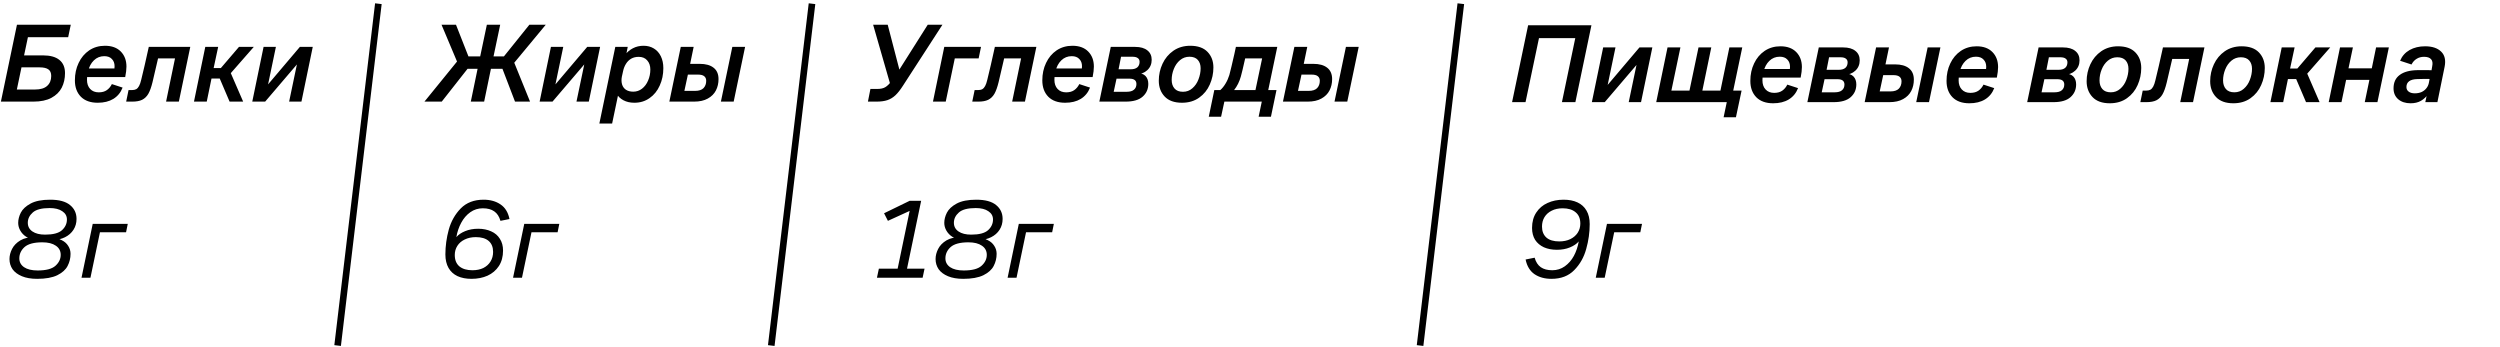 <?xml version="1.0" encoding="UTF-8"?> <svg xmlns="http://www.w3.org/2000/svg" width="979" height="136" viewBox="0 0 979 136" fill="none"><g clip-path="url(#clip0_378_74)"><path d="M6.641 9.688H27.715L26.697 14.557H10.935L9.43 21.686H16.824C19.657 21.686 21.797 22.276 23.243 23.456C24.719 24.637 25.457 26.364 25.457 28.636C25.457 30.762 25.029 32.665 24.173 34.348C23.317 36.001 21.959 37.329 20.1 38.332C18.27 39.306 15.923 39.793 13.06 39.793H0.354L6.641 9.688ZM13.725 35.056C15.85 35.056 17.429 34.584 18.462 33.639C19.524 32.695 20.056 31.396 20.056 29.743C20.056 28.533 19.687 27.677 18.949 27.175C18.211 26.644 17.06 26.378 15.495 26.378H8.412L6.597 35.056H13.725ZM38.272 40.236C35.439 40.236 33.24 39.454 31.675 37.889C30.111 36.296 29.329 34.156 29.329 31.47C29.329 28.961 29.816 26.688 30.79 24.652C31.764 22.586 33.136 20.948 34.907 19.738C36.708 18.527 38.774 17.922 41.106 17.922C43.762 17.922 45.828 18.675 47.304 20.18C48.78 21.686 49.518 23.648 49.518 26.069C49.518 27.19 49.355 28.563 49.031 30.186H33.446L34.243 29.256C34.125 29.905 34.066 30.57 34.066 31.248C34.066 32.754 34.48 33.949 35.306 34.835C36.132 35.72 37.254 36.163 38.671 36.163C39.969 36.163 41.032 35.868 41.858 35.277C42.685 34.687 43.334 33.905 43.806 32.931L48.012 34.303C47.274 36.222 46.064 37.698 44.382 38.731C42.729 39.734 40.692 40.236 38.272 40.236ZM44.603 28.061C44.78 27.352 44.869 26.644 44.869 25.936C44.869 24.755 44.515 23.811 43.806 23.102C43.127 22.364 42.139 21.995 40.84 21.995C39.246 21.995 37.889 22.541 36.767 23.634C35.645 24.726 34.893 26.142 34.509 27.884L34.155 26.821H45.666L44.603 28.061ZM50.337 35.277H51.621C52.329 35.277 52.905 35.159 53.348 34.923C53.79 34.657 54.159 34.244 54.454 33.684C54.779 33.093 55.059 32.282 55.296 31.248C56.122 27.943 57.111 23.648 58.262 18.365H74.51L70.039 39.793H65.036L68.533 22.881H61.892C61.154 25.98 60.431 29.079 59.723 32.178C59.25 34.126 58.705 35.646 58.085 36.738C57.465 37.801 56.653 38.583 55.65 39.085C54.676 39.557 53.392 39.793 51.798 39.793H49.407L50.337 35.277ZM80.386 18.365H85.434L83.663 26.644H86.496L93.58 18.365H99.38L89.33 29.832L89.861 27.441L95.218 39.793H89.906L86.053 30.762H82.822L80.962 39.793H75.959L80.386 18.365ZM103.215 18.365H108.041L104.765 34.082H104.101L117.427 18.365H122.474L118.046 39.793H113.221L116.453 24.342H117.028L103.835 39.793H98.788L103.215 18.365Z" fill="black"></path><path d="M148.17 1.449L132.212 135.315" stroke="black" stroke-width="2.593"></path><path d="M179.673 23.235L179.541 25.449L172.9 9.688H178.567L183.437 22.084H188.041L190.653 9.688H195.877L193.265 22.084H197.338L207.3 9.688H213.719L200.836 25.227L200.703 22.881L207.566 39.793H201.678L196.763 26.954H192.247L189.591 39.793H184.367L187.023 26.954H183.082L172.988 39.793H166.214L179.673 23.235ZM215.742 18.365H220.568L217.292 34.082H216.628L229.954 18.365H235.001L230.574 39.793H225.747L228.98 24.342H229.555L216.362 39.793H211.315L215.742 18.365ZM240.948 18.365H245.818L245.11 21.951L244.888 21.376C245.627 20.372 246.615 19.546 247.855 18.896C249.094 18.247 250.482 17.922 252.016 17.922C253.551 17.922 254.894 18.276 256.046 18.985C257.226 19.693 258.141 20.712 258.79 22.04C259.44 23.368 259.764 24.917 259.764 26.688C259.764 29.168 259.292 31.44 258.348 33.506C257.433 35.572 256.105 37.211 254.363 38.421C252.651 39.631 250.674 40.236 248.43 40.236C246.777 40.236 245.346 39.911 244.136 39.262C242.926 38.613 242.07 37.801 241.568 36.827L242.144 36.738L239.708 48.382H234.706L240.948 18.365ZM247.988 35.897C249.257 35.897 250.393 35.514 251.397 34.746C252.43 33.949 253.227 32.887 253.788 31.558C254.378 30.201 254.673 28.755 254.673 27.22C254.673 25.744 254.259 24.549 253.433 23.634C252.636 22.718 251.53 22.261 250.113 22.261C248.991 22.261 248.017 22.497 247.191 22.969C246.365 23.442 245.685 24.106 245.154 24.962C244.623 25.788 244.239 26.747 244.003 27.84L243.516 30.053C243.31 31.145 243.339 32.149 243.605 33.064C243.87 33.949 244.372 34.643 245.11 35.145C245.877 35.646 246.836 35.897 247.988 35.897ZM266.587 18.365H271.634L270.262 25.006H274.025C276.356 25.006 278.157 25.508 279.426 26.511C280.725 27.515 281.374 29.005 281.374 30.983C281.374 32.606 281.035 34.082 280.356 35.41C279.677 36.738 278.614 37.801 277.168 38.598C275.751 39.395 273.966 39.793 271.811 39.793H262.115L266.587 18.365ZM272.209 35.587C273.686 35.587 274.778 35.233 275.486 34.525C276.194 33.787 276.548 32.828 276.548 31.647C276.548 30.85 276.283 30.245 275.751 29.832C275.249 29.419 274.438 29.212 273.317 29.212H269.376L268.004 35.587H272.209ZM286.776 18.365H291.778L287.307 39.793H282.304L286.776 18.365Z" fill="black"></path><path d="M317.983 1.449L302.025 135.315" stroke="black" stroke-width="2.593"></path><path d="M340.854 34.835H343.466C344.853 34.835 345.931 34.599 346.698 34.126C347.495 33.654 348.336 32.813 349.221 31.603L350.24 30.097L348.956 34.17L341.917 9.688H347.628L352.454 28.238H351.568L363.301 9.688H369.056L353.605 33.551C352.572 35.174 351.583 36.428 350.639 37.314C349.694 38.199 348.646 38.834 347.495 39.218C346.344 39.601 344.927 39.793 343.245 39.793H339.88L340.854 34.835ZM369.775 18.365H384.163L383.234 22.881H373.892L370.35 39.793H365.348L369.775 18.365ZM381.664 35.277H382.947C383.656 35.277 384.232 35.159 384.674 34.923C385.117 34.657 385.486 34.244 385.781 33.684C386.106 33.093 386.386 32.282 386.622 31.248C387.448 27.943 388.438 23.648 389.588 18.365H405.837L401.365 39.793H396.362L399.86 22.881H393.219C392.481 25.98 391.758 29.079 391.05 32.178C390.577 34.126 390.031 35.646 389.411 36.738C388.792 37.801 387.98 38.583 386.976 39.085C386.002 39.557 384.718 39.793 383.125 39.793H380.734L381.664 35.277ZM417.114 40.236C414.281 40.236 412.082 39.454 410.518 37.889C408.954 36.296 408.171 34.156 408.171 31.47C408.171 28.961 408.659 26.688 409.632 24.652C410.607 22.586 411.979 20.948 413.75 19.738C415.55 18.527 417.616 17.922 419.948 17.922C422.605 17.922 424.67 18.675 426.146 20.18C427.622 21.686 428.36 23.648 428.36 26.069C428.36 27.19 428.198 28.563 427.873 30.186H412.289L413.086 29.256C412.967 29.905 412.908 30.57 412.908 31.248C412.908 32.754 413.322 33.949 414.148 34.835C414.975 35.72 416.096 36.163 417.513 36.163C418.812 36.163 419.874 35.868 420.701 35.277C421.527 34.687 422.177 33.905 422.648 32.931L426.855 34.303C426.117 36.222 424.906 37.698 423.224 38.731C421.571 39.734 419.535 40.236 417.114 40.236ZM423.445 28.061C423.623 27.352 423.711 26.644 423.711 25.936C423.711 24.755 423.357 23.811 422.648 23.102C421.97 22.364 420.981 21.995 419.682 21.995C418.089 21.995 416.731 22.541 415.609 23.634C414.488 24.726 413.735 26.142 413.351 27.884L412.997 26.821H424.508L423.445 28.061ZM434.974 18.365H444.537C446.603 18.365 448.197 18.823 449.319 19.738C450.44 20.623 451.001 21.848 451.001 23.412C451.001 25.065 450.425 26.423 449.274 27.485C448.123 28.548 446.721 29.064 445.068 29.035L445.157 28.592C446.692 28.592 447.828 28.976 448.566 29.743C449.304 30.511 449.673 31.544 449.673 32.842C449.673 34.879 448.935 36.547 447.459 37.845C446.013 39.144 443.785 39.793 440.774 39.793H430.502L434.974 18.365ZM441.216 35.941C442.486 35.941 443.43 35.676 444.05 35.145C444.699 34.613 445.024 33.861 445.024 32.887C445.024 32.208 444.803 31.691 444.36 31.337C443.917 30.983 443.223 30.806 442.279 30.806H437.232L436.125 35.941H441.216ZM442.766 27.131C443.917 27.131 444.788 26.88 445.378 26.378C445.969 25.847 446.264 25.124 446.264 24.209C446.264 23.56 446.028 23.073 445.555 22.748C445.113 22.394 444.404 22.217 443.43 22.217H439.003L438.029 27.131H442.766ZM462.859 40.236C459.878 40.236 457.62 39.424 456.085 37.801C454.55 36.178 453.783 34.111 453.783 31.603C453.783 29.271 454.27 27.057 455.244 24.962C456.218 22.866 457.635 21.169 459.494 19.87C461.383 18.572 463.582 17.922 466.091 17.922C469.072 17.922 471.33 18.719 472.864 20.313C474.399 21.907 475.167 23.943 475.167 26.423C475.167 28.755 474.694 30.983 473.75 33.108C472.835 35.204 471.448 36.916 469.588 38.244C467.729 39.572 465.486 40.236 462.859 40.236ZM463.257 35.941C464.674 35.941 465.899 35.484 466.932 34.569C467.994 33.654 468.791 32.488 469.323 31.071C469.883 29.625 470.164 28.179 470.164 26.733C470.164 25.375 469.795 24.283 469.057 23.456C468.319 22.63 467.227 22.217 465.781 22.217C464.394 22.217 463.169 22.66 462.106 23.545C461.044 24.43 460.232 25.581 459.671 26.998C459.11 28.386 458.83 29.817 458.83 31.293C458.83 32.68 459.199 33.802 459.937 34.657C460.675 35.514 461.782 35.941 463.257 35.941ZM475.52 35.277H477.867C478.634 34.599 479.313 33.757 479.904 32.754C480.523 31.75 481.025 30.629 481.409 29.389C481.881 27.618 482.531 24.903 483.357 21.243C483.564 20.298 483.77 19.339 483.977 18.365H500.181L496.639 35.277H499.871L497.701 45.726H492.876L494.115 39.793H479.461L478.177 45.726H473.351L475.52 35.277ZM491.636 35.277L494.248 22.881H487.607C486.78 26.57 486.22 28.917 485.925 29.92C485.364 31.957 484.478 33.743 483.268 35.277H491.636ZM506.875 18.365H511.921L510.549 25.006H514.312C516.644 25.006 518.445 25.508 519.714 26.511C521.012 27.515 521.661 29.005 521.661 30.983C521.661 32.606 521.322 34.082 520.643 35.41C519.965 36.738 518.902 37.801 517.456 38.598C516.039 39.395 514.253 39.793 512.099 39.793H502.403L506.875 18.365ZM512.497 35.587C513.973 35.587 515.065 35.233 515.773 34.525C516.482 33.787 516.836 32.828 516.836 31.647C516.836 30.85 516.57 30.245 516.039 29.832C515.537 29.419 514.726 29.212 513.604 29.212H509.663L508.291 35.587H512.497ZM527.063 18.365H532.066L527.595 39.793H522.591L527.063 18.365Z" fill="black"></path><path d="M572.058 1.449L556.098 135.315" stroke="black" stroke-width="2.593"></path><path d="M184.641 109.193C182.516 109.193 180.686 108.839 179.152 108.13C177.646 107.422 176.481 106.359 175.654 104.943C174.828 103.496 174.414 101.725 174.414 99.63C174.414 96.383 174.857 93.137 175.743 89.89C176.658 86.643 178.222 83.884 180.436 81.611C182.679 79.338 185.66 78.202 189.379 78.202C192.005 78.202 194.219 78.822 196.019 80.061C197.82 81.272 198.986 83.175 199.517 85.773L195.975 86.481C195.503 84.799 194.691 83.559 193.54 82.762C192.419 81.965 190.928 81.567 189.069 81.567C187.239 81.567 185.601 82.083 184.154 83.116C182.708 84.149 181.528 85.522 180.613 87.234C179.698 88.916 179.063 90.79 178.709 92.856C179.506 91.912 180.657 91.13 182.162 90.51C183.667 89.89 185.365 89.58 187.253 89.58C189.172 89.58 190.869 89.919 192.345 90.598C193.821 91.248 194.957 92.222 195.754 93.52C196.58 94.789 196.993 96.324 196.993 98.125C196.993 100.486 196.447 102.508 195.355 104.19C194.263 105.843 192.788 107.097 190.928 107.953C189.069 108.78 186.973 109.193 184.641 109.193ZM184.996 105.828C186.648 105.828 188.08 105.533 189.29 104.943C190.5 104.323 191.43 103.482 192.079 102.419C192.758 101.327 193.097 100.073 193.097 98.656C193.097 96.796 192.522 95.365 191.371 94.362C190.22 93.358 188.537 92.856 186.324 92.856C184.7 92.856 183.254 93.166 181.985 93.786C180.745 94.376 179.786 95.203 179.107 96.265C178.428 97.328 178.089 98.523 178.089 99.851C178.089 101.799 178.694 103.29 179.904 104.323C181.144 105.326 182.841 105.828 184.996 105.828ZM205.297 87.676H219.021L218.357 90.953H208.13L204.411 108.75H200.914L205.297 87.676Z" fill="black"></path><path d="M14.563 109.193C12.202 109.193 10.209 108.853 8.586 108.174C6.963 107.496 5.738 106.581 4.911 105.43C4.114 104.249 3.716 102.921 3.716 101.445C3.716 100.117 4.055 98.789 4.734 97.46C5.413 96.132 6.49 95.026 7.966 94.14C9.471 93.255 11.36 92.812 13.633 92.812V93.609C12.393 93.609 11.272 93.314 10.268 92.723C9.294 92.104 8.527 91.307 7.966 90.333C7.405 89.359 7.125 88.34 7.125 87.278C7.125 85.979 7.464 84.651 8.143 83.293C8.852 81.906 10.136 80.711 11.995 79.707C13.854 78.704 16.407 78.202 19.654 78.202C23.137 78.202 25.719 78.896 27.402 80.283C29.114 81.67 29.97 83.485 29.97 85.728C29.97 87.322 29.571 88.739 28.774 89.978C27.977 91.218 26.87 92.192 25.454 92.9C24.037 93.609 22.414 93.963 20.584 93.963V93.21C21.912 93.21 23.107 93.491 24.17 94.052C25.262 94.583 26.103 95.321 26.693 96.265C27.313 97.21 27.623 98.257 27.623 99.409C27.623 101.091 27.239 102.67 26.472 104.146C25.734 105.592 24.391 106.802 22.443 107.776C20.495 108.72 17.868 109.193 14.563 109.193ZM14.74 105.917C18.016 105.917 20.333 105.312 21.691 104.101C23.078 102.862 23.771 101.43 23.771 99.807C23.771 98.272 23.137 97.077 21.868 96.221C20.599 95.335 18.842 94.893 16.599 94.893C13.323 94.893 10.992 95.513 9.604 96.752C8.247 97.992 7.568 99.468 7.568 101.179C7.568 102.626 8.188 103.777 9.427 104.633C10.696 105.489 12.467 105.917 14.74 105.917ZM17.662 91.882C20.761 91.882 22.96 91.307 24.258 90.156C25.557 88.975 26.206 87.573 26.206 85.95C26.206 84.592 25.601 83.515 24.391 82.718C23.211 81.891 21.558 81.478 19.433 81.478C16.334 81.478 14.135 82.054 12.836 83.205C11.537 84.356 10.888 85.699 10.888 87.234C10.888 88.68 11.493 89.816 12.703 90.643C13.913 91.469 15.566 91.882 17.662 91.882ZM36.305 87.676H50.03L49.366 90.953H39.139L35.42 108.75H31.922L36.305 87.676Z" fill="black"></path><path d="M344.164 105.208H351.514L356.383 81.788L357.402 82.054L347.706 86.481L346.201 83.515L356.206 78.645H360.722L355.188 105.208H362.05L361.298 108.75H343.412L344.164 105.208ZM377.218 109.193C374.857 109.193 372.865 108.853 371.241 108.174C369.618 107.496 368.393 106.581 367.567 105.43C366.77 104.249 366.371 102.921 366.371 101.445C366.371 100.117 366.711 98.789 367.39 97.46C368.069 96.132 369.146 95.026 370.622 94.14C372.127 93.255 374.016 92.812 376.288 92.812V93.609C375.049 93.609 373.927 93.314 372.924 92.723C371.95 92.104 371.182 91.307 370.622 90.333C370.061 89.359 369.78 88.34 369.78 87.278C369.78 85.979 370.12 84.651 370.799 83.293C371.507 81.906 372.791 80.711 374.65 79.707C376.51 78.704 379.063 78.202 382.309 78.202C385.792 78.202 388.375 78.896 390.057 80.283C391.769 81.67 392.625 83.485 392.625 85.728C392.625 87.322 392.226 88.739 391.43 89.978C390.633 91.218 389.526 92.192 388.109 92.9C386.692 93.609 385.069 93.963 383.239 93.963V93.21C384.567 93.21 385.763 93.491 386.825 94.052C387.917 94.583 388.758 95.321 389.349 96.265C389.969 97.21 390.278 98.257 390.278 99.409C390.278 101.091 389.895 102.67 389.127 104.146C388.39 105.592 387.047 106.802 385.099 107.776C383.151 108.72 380.524 109.193 377.218 109.193ZM377.395 105.917C380.671 105.917 382.988 105.312 384.346 104.101C385.733 102.862 386.427 101.43 386.427 99.807C386.427 98.272 385.792 97.077 384.523 96.221C383.254 95.335 381.498 94.893 379.255 94.893C375.979 94.893 373.647 95.513 372.26 96.752C370.902 97.992 370.223 99.468 370.223 101.179C370.223 102.626 370.843 103.777 372.083 104.633C373.352 105.489 375.123 105.917 377.395 105.917ZM380.317 91.882C383.416 91.882 385.615 91.307 386.914 90.156C388.212 88.975 388.862 87.573 388.862 85.95C388.862 84.592 388.257 83.515 387.047 82.718C385.866 81.891 384.213 81.478 382.088 81.478C378.989 81.478 376.79 82.054 375.492 83.205C374.193 84.356 373.544 85.699 373.544 87.234C373.544 88.68 374.149 89.816 375.359 90.643C376.569 91.469 378.222 91.882 380.317 91.882ZM398.961 87.676H412.685L412.021 90.953H401.794L398.075 108.75H394.578L398.961 87.676Z" fill="black"></path><path d="M607.566 109.193C604.939 109.193 602.725 108.588 600.925 107.378C599.124 106.138 597.958 104.219 597.427 101.622L600.969 100.914C601.441 102.596 602.238 103.836 603.36 104.633C604.511 105.43 606.016 105.828 607.875 105.828C609.705 105.828 611.343 105.312 612.79 104.278C614.236 103.245 615.416 101.888 616.331 100.205C617.246 98.494 617.881 96.605 618.235 94.539C617.438 95.483 616.287 96.265 614.782 96.885C613.277 97.505 611.58 97.815 609.691 97.815C607.772 97.815 606.075 97.49 604.599 96.841C603.124 96.162 601.972 95.188 601.146 93.919C600.349 92.62 599.951 91.071 599.951 89.27C599.951 86.909 600.497 84.902 601.589 83.249C602.681 81.567 604.157 80.312 606.016 79.486C607.875 78.63 609.971 78.202 612.303 78.202C614.428 78.202 616.243 78.556 617.748 79.265C619.283 79.973 620.464 81.05 621.29 82.496C622.116 83.913 622.53 85.669 622.53 87.765C622.53 91.011 622.072 94.258 621.157 97.505C620.272 100.751 618.707 103.511 616.464 105.784C614.251 108.056 611.284 109.193 607.566 109.193ZM610.62 94.539C612.244 94.539 613.675 94.243 614.915 93.653C616.184 93.033 617.158 92.192 617.837 91.13C618.516 90.067 618.855 88.872 618.855 87.543C618.855 85.596 618.235 84.12 616.996 83.116C615.785 82.083 614.103 81.567 611.948 81.567C610.296 81.567 608.864 81.877 607.654 82.496C606.444 83.087 605.499 83.928 604.821 85.02C604.171 86.082 603.847 87.322 603.847 88.739C603.847 90.569 604.422 92 605.573 93.033C606.724 94.037 608.407 94.539 610.62 94.539ZM629.286 87.676H643.01L642.346 90.953H632.119L628.4 108.75H624.903L629.286 87.676Z" fill="black"></path><path d="M598.413 9.895H623.206L616.919 40H611.651L616.875 14.942H602.663L597.395 40H592.127L598.413 9.895ZM627.799 18.572H632.625L629.349 34.289H628.685L642.011 18.572H647.058L642.63 40H637.805L641.037 24.549H641.612L628.419 40H623.372L627.799 18.572ZM676.204 40H648.578L653.005 18.572H658.052L654.51 35.484H661.594L665.136 18.572H670.138L666.641 35.484H673.724L677.222 18.572H682.269L678.727 35.484H682.003L679.79 45.932H674.964L676.204 40ZM694.378 40.443C691.544 40.443 689.345 39.661 687.781 38.096C686.217 36.502 685.435 34.363 685.435 31.677C685.435 29.168 685.922 26.895 686.896 24.859C687.87 22.793 689.242 21.155 691.013 19.945C692.813 18.735 694.879 18.129 697.211 18.129C699.867 18.129 701.933 18.882 703.409 20.387C704.885 21.893 705.623 23.855 705.623 26.276C705.623 27.397 705.46 28.77 705.136 30.393H689.552L690.349 29.463C690.231 30.113 690.172 30.777 690.172 31.455C690.172 32.961 690.585 34.156 691.411 35.041C692.238 35.927 693.359 36.37 694.776 36.37C696.075 36.37 697.137 36.075 697.964 35.484C698.79 34.894 699.439 34.112 699.912 33.138L704.117 34.51C703.38 36.429 702.17 37.904 700.487 38.938C698.834 39.941 696.798 40.443 694.378 40.443ZM700.709 28.268C700.886 27.559 700.974 26.851 700.974 26.143C700.974 24.962 700.62 24.018 699.912 23.309C699.233 22.571 698.244 22.203 696.945 22.203C695.352 22.203 693.994 22.748 692.872 23.841C691.751 24.933 690.998 26.349 690.614 28.091L690.26 27.028H701.771L700.709 28.268ZM712.237 18.572H721.799C723.866 18.572 725.459 19.03 726.581 19.945C727.702 20.83 728.263 22.055 728.263 23.619C728.263 25.272 727.688 26.63 726.537 27.692C725.386 28.755 723.984 29.271 722.331 29.242L722.419 28.799C723.954 28.799 725.09 29.183 725.828 29.95C726.566 30.718 726.935 31.751 726.935 33.049C726.935 35.086 726.197 36.753 724.721 38.052C723.275 39.351 721.047 40 718.036 40H707.765L712.237 18.572ZM718.479 36.148C719.748 36.148 720.693 35.883 721.312 35.351C721.962 34.82 722.286 34.068 722.286 33.093C722.286 32.415 722.065 31.898 721.622 31.544C721.18 31.19 720.486 31.013 719.542 31.013H714.495L713.388 36.148H718.479ZM720.029 27.338C721.18 27.338 722.05 27.087 722.641 26.585C723.231 26.054 723.526 25.331 723.526 24.416C723.526 23.767 723.29 23.28 722.818 22.955C722.375 22.601 721.667 22.424 720.693 22.424H716.265L715.291 27.338H720.029ZM734.675 18.572H739.723L738.35 25.213H742.113C744.445 25.213 746.245 25.715 747.514 26.718C748.813 27.722 749.462 29.212 749.462 31.19C749.462 32.813 749.123 34.289 748.444 35.617C747.765 36.945 746.703 38.008 745.257 38.805C743.84 39.602 742.054 40 739.9 40H730.204L734.675 18.572ZM740.298 35.794C741.774 35.794 742.866 35.44 743.574 34.732C744.283 33.994 744.637 33.035 744.637 31.854C744.637 31.057 744.371 30.452 743.84 30.039C743.338 29.625 742.526 29.419 741.405 29.419H737.465L736.092 35.794H740.298ZM754.864 18.572H759.866L755.395 40H750.392L754.864 18.572ZM771.206 40.443C768.372 40.443 766.173 39.661 764.609 38.096C763.045 36.502 762.263 34.363 762.263 31.677C762.263 29.168 762.75 26.895 763.724 24.859C764.698 22.793 766.07 21.155 767.841 19.945C769.641 18.735 771.707 18.129 774.039 18.129C776.696 18.129 778.762 18.882 780.237 20.387C781.713 21.893 782.451 23.855 782.451 26.276C782.451 27.397 782.289 28.77 781.964 30.393H766.38L767.177 29.463C767.059 30.113 767 30.777 767 31.455C767 32.961 767.413 34.156 768.239 35.041C769.066 35.927 770.187 36.37 771.604 36.37C772.903 36.37 773.965 36.075 774.792 35.484C775.618 34.894 776.268 34.112 776.74 33.138L780.946 34.51C780.208 36.429 778.998 37.904 777.315 38.938C775.663 39.941 773.626 40.443 771.206 40.443ZM777.537 28.268C777.714 27.559 777.802 26.851 777.802 26.143C777.802 24.962 777.448 24.018 776.74 23.309C776.061 22.571 775.072 22.203 773.774 22.203C772.18 22.203 770.822 22.748 769.7 23.841C768.579 24.933 767.826 26.349 767.443 28.091L767.088 27.028H778.599L777.537 28.268ZM798.317 18.572H807.88C809.946 18.572 811.54 19.03 812.661 19.945C813.783 20.83 814.344 22.055 814.344 23.619C814.344 25.272 813.768 26.63 812.617 27.692C811.466 28.755 810.064 29.271 808.411 29.242L808.5 28.799C810.034 28.799 811.171 29.183 811.909 29.95C812.647 30.718 813.015 31.751 813.015 33.049C813.015 35.086 812.278 36.753 810.802 38.052C809.356 39.351 807.127 40 804.117 40H793.846L798.317 18.572ZM804.559 36.148C805.829 36.148 806.773 35.883 807.393 35.351C808.042 34.82 808.367 34.068 808.367 33.093C808.367 32.415 808.146 31.898 807.703 31.544C807.26 31.19 806.566 31.013 805.622 31.013H800.575L799.468 36.148H804.559ZM806.109 27.338C807.26 27.338 808.131 27.087 808.721 26.585C809.311 26.054 809.607 25.331 809.607 24.416C809.607 23.767 809.37 23.28 808.898 22.955C808.455 22.601 807.747 22.424 806.773 22.424H802.346L801.372 27.338H806.109ZM826.201 40.443C823.22 40.443 820.963 39.631 819.428 38.008C817.893 36.384 817.126 34.318 817.126 31.81C817.126 29.478 817.613 27.264 818.587 25.169C819.561 23.073 820.977 21.376 822.837 20.077C824.726 18.779 826.925 18.129 829.433 18.129C832.414 18.129 834.672 18.926 836.207 20.52C837.742 22.114 838.509 24.151 838.509 26.63C838.509 28.961 838.037 31.19 837.092 33.315C836.177 35.41 834.79 37.122 832.931 38.45C831.071 39.779 828.828 40.443 826.201 40.443ZM826.6 36.148C828.017 36.148 829.241 35.691 830.274 34.776C831.337 33.861 832.134 32.695 832.665 31.278C833.226 29.832 833.506 28.386 833.506 26.94C833.506 25.582 833.137 24.49 832.4 23.663C831.662 22.837 830.57 22.424 829.123 22.424C827.736 22.424 826.511 22.867 825.449 23.752C824.386 24.637 823.575 25.789 823.014 27.205C822.453 28.593 822.173 30.024 822.173 31.5C822.173 32.887 822.542 34.008 823.279 34.864C824.017 35.72 825.124 36.148 826.6 36.148ZM839.086 35.484H840.37C841.079 35.484 841.654 35.366 842.097 35.13C842.54 34.864 842.909 34.451 843.204 33.89C843.528 33.3 843.809 32.488 844.045 31.455C844.871 28.15 845.86 23.855 847.011 18.572H863.259L858.788 40H853.785L857.282 23.088H850.642C849.904 26.187 849.181 29.286 848.472 32.385C848 34.333 847.454 35.853 846.834 36.945C846.214 38.008 845.403 38.79 844.399 39.292C843.425 39.764 842.141 40 840.547 40H838.157L839.086 35.484ZM874.581 40.443C871.6 40.443 869.342 39.631 867.807 38.008C866.273 36.384 865.505 34.318 865.505 31.81C865.505 29.478 865.992 27.264 866.966 25.169C867.94 23.073 869.357 21.376 871.216 20.077C873.105 18.779 875.304 18.129 877.813 18.129C880.794 18.129 883.052 18.926 884.587 20.52C886.121 22.114 886.889 24.151 886.889 26.63C886.889 28.961 886.417 31.19 885.472 33.315C884.557 35.41 883.17 37.122 881.311 38.45C879.451 39.779 877.208 40.443 874.581 40.443ZM874.98 36.148C876.396 36.148 877.621 35.691 878.654 34.776C879.717 33.861 880.514 32.695 881.045 31.278C881.606 29.832 881.886 28.386 881.886 26.94C881.886 25.582 881.517 24.49 880.779 23.663C880.041 22.837 878.949 22.424 877.503 22.424C876.116 22.424 874.891 22.867 873.828 23.752C872.766 24.637 871.954 25.789 871.393 27.205C870.833 28.593 870.552 30.024 870.552 31.5C870.552 32.887 870.921 34.008 871.659 34.864C872.397 35.72 873.504 36.148 874.98 36.148ZM893.52 18.572H898.567L896.796 26.851H899.63L906.713 18.572H912.513L902.463 30.039L902.994 27.648L908.351 40H903.039L899.187 30.968H895.955L894.096 40H889.093L893.52 18.572ZM916.348 18.572H921.395L919.668 26.763H928.789L930.471 18.572H935.474L931.002 40H926.044L927.859 31.278H918.739L916.924 40H911.921L916.348 18.572ZM943.993 40.443C941.986 40.443 940.363 39.911 939.123 38.849C937.913 37.786 937.308 36.37 937.308 34.599C937.308 32.297 938.105 30.555 939.699 29.375C941.292 28.165 943.595 27.53 946.605 27.471C947.933 27.471 949.409 27.471 951.032 27.471C951.298 27.5 951.682 27.515 952.183 27.515L952.449 25.966C952.715 24.726 952.567 23.796 952.006 23.177C951.445 22.557 950.531 22.247 949.261 22.247C948.14 22.247 947.166 22.512 946.339 23.044C945.513 23.545 944.849 24.283 944.347 25.257L939.876 23.796C940.643 21.966 941.883 20.564 943.595 19.59C945.336 18.616 947.358 18.129 949.66 18.129C952.434 18.129 954.53 18.823 955.947 20.21C957.363 21.568 957.821 23.531 957.319 26.099L954.486 40H949.748L950.501 36.458L951.121 36.547C950.206 37.845 949.188 38.819 948.066 39.469C946.944 40.118 945.587 40.443 943.993 40.443ZM945.631 36.547C946.605 36.547 947.476 36.384 948.243 36.06C949.011 35.706 949.63 35.233 950.103 34.643C950.604 34.053 950.944 33.359 951.121 32.562L951.431 30.924C949.955 30.895 948.361 30.909 946.649 30.968C945.203 30.998 944.126 31.278 943.417 31.81C942.709 32.341 942.355 33.093 942.355 34.068C942.355 34.835 942.65 35.44 943.24 35.883C943.831 36.325 944.628 36.547 945.631 36.547Z" fill="black"></path></g><defs><clipPath id="clip0_378_74"><rect width="978.329" height="135.863" fill="white"></rect></clipPath></defs></svg> 